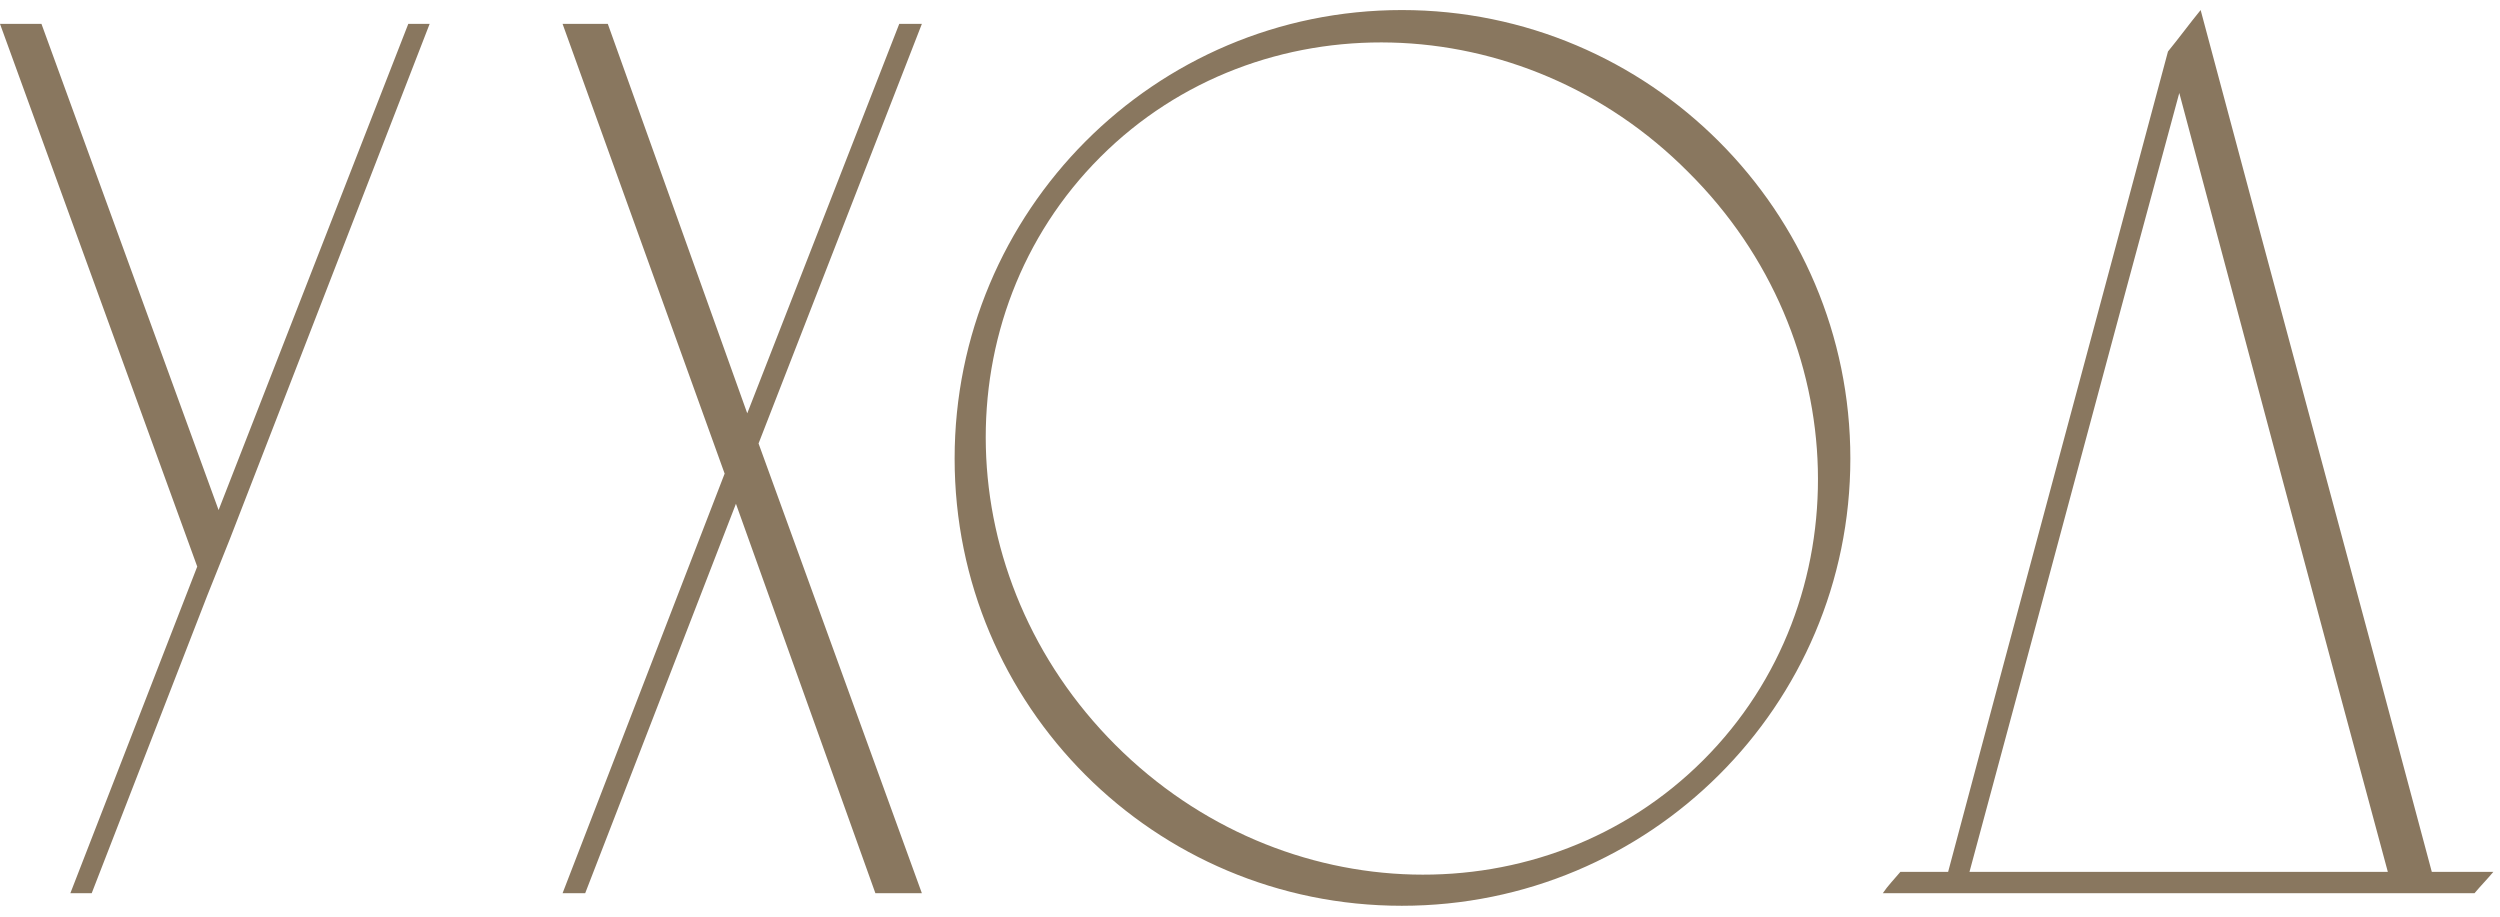 <?xml version="1.0" encoding="UTF-8"?> <svg xmlns="http://www.w3.org/2000/svg" width="199" height="73" viewBox="0 0 199 73" fill="none"> <path d="M32.5 1.9L17.4 40.6L3.3 1.9H1.41561e-07L15.7 45.1L5.6 71.1H7.3L16.5 47.4L18.3 42.9L34.2 1.9H32.5ZM73.381 1.9H71.581L59.481 32.9L48.381 1.9H44.781L57.681 37.7L44.781 71.1H46.581L58.581 40.1L69.681 71.1H73.381L60.381 35.3L73.381 1.9ZM111.588 0.8C91.888 0.8 75.988 16.8 75.988 36.5C75.988 56.2 91.888 72.1 111.588 72.1C131.288 72.1 147.288 56.2 147.288 36.5C147.288 16.8 131.288 0.8 111.588 0.8ZM135.588 60.5C122.988 73.1 102.088 72.6 88.788 59.3C75.488 46 74.988 25.1 87.588 12.5C100.188 -0.1 121.188 0.4 134.388 13.7C147.688 26.9 148.188 47.9 135.588 60.5ZM193.571 69.4C187.471 46.5 181.271 23.7 175.171 0.8C174.271 1.9 173.471 3 172.571 4.1C166.771 25.8 160.871 47.6 155.071 69.4H151.271C150.771 70 150.271 70.5 149.871 71.1H196.971C197.471 70.5 197.971 70 198.471 69.4H193.571ZM156.771 69.4C162.371 48.7 167.871 28 173.471 7.4C178.971 28 184.471 48.7 190.071 69.4H156.771Z" fill="#89775F"></path> </svg> 